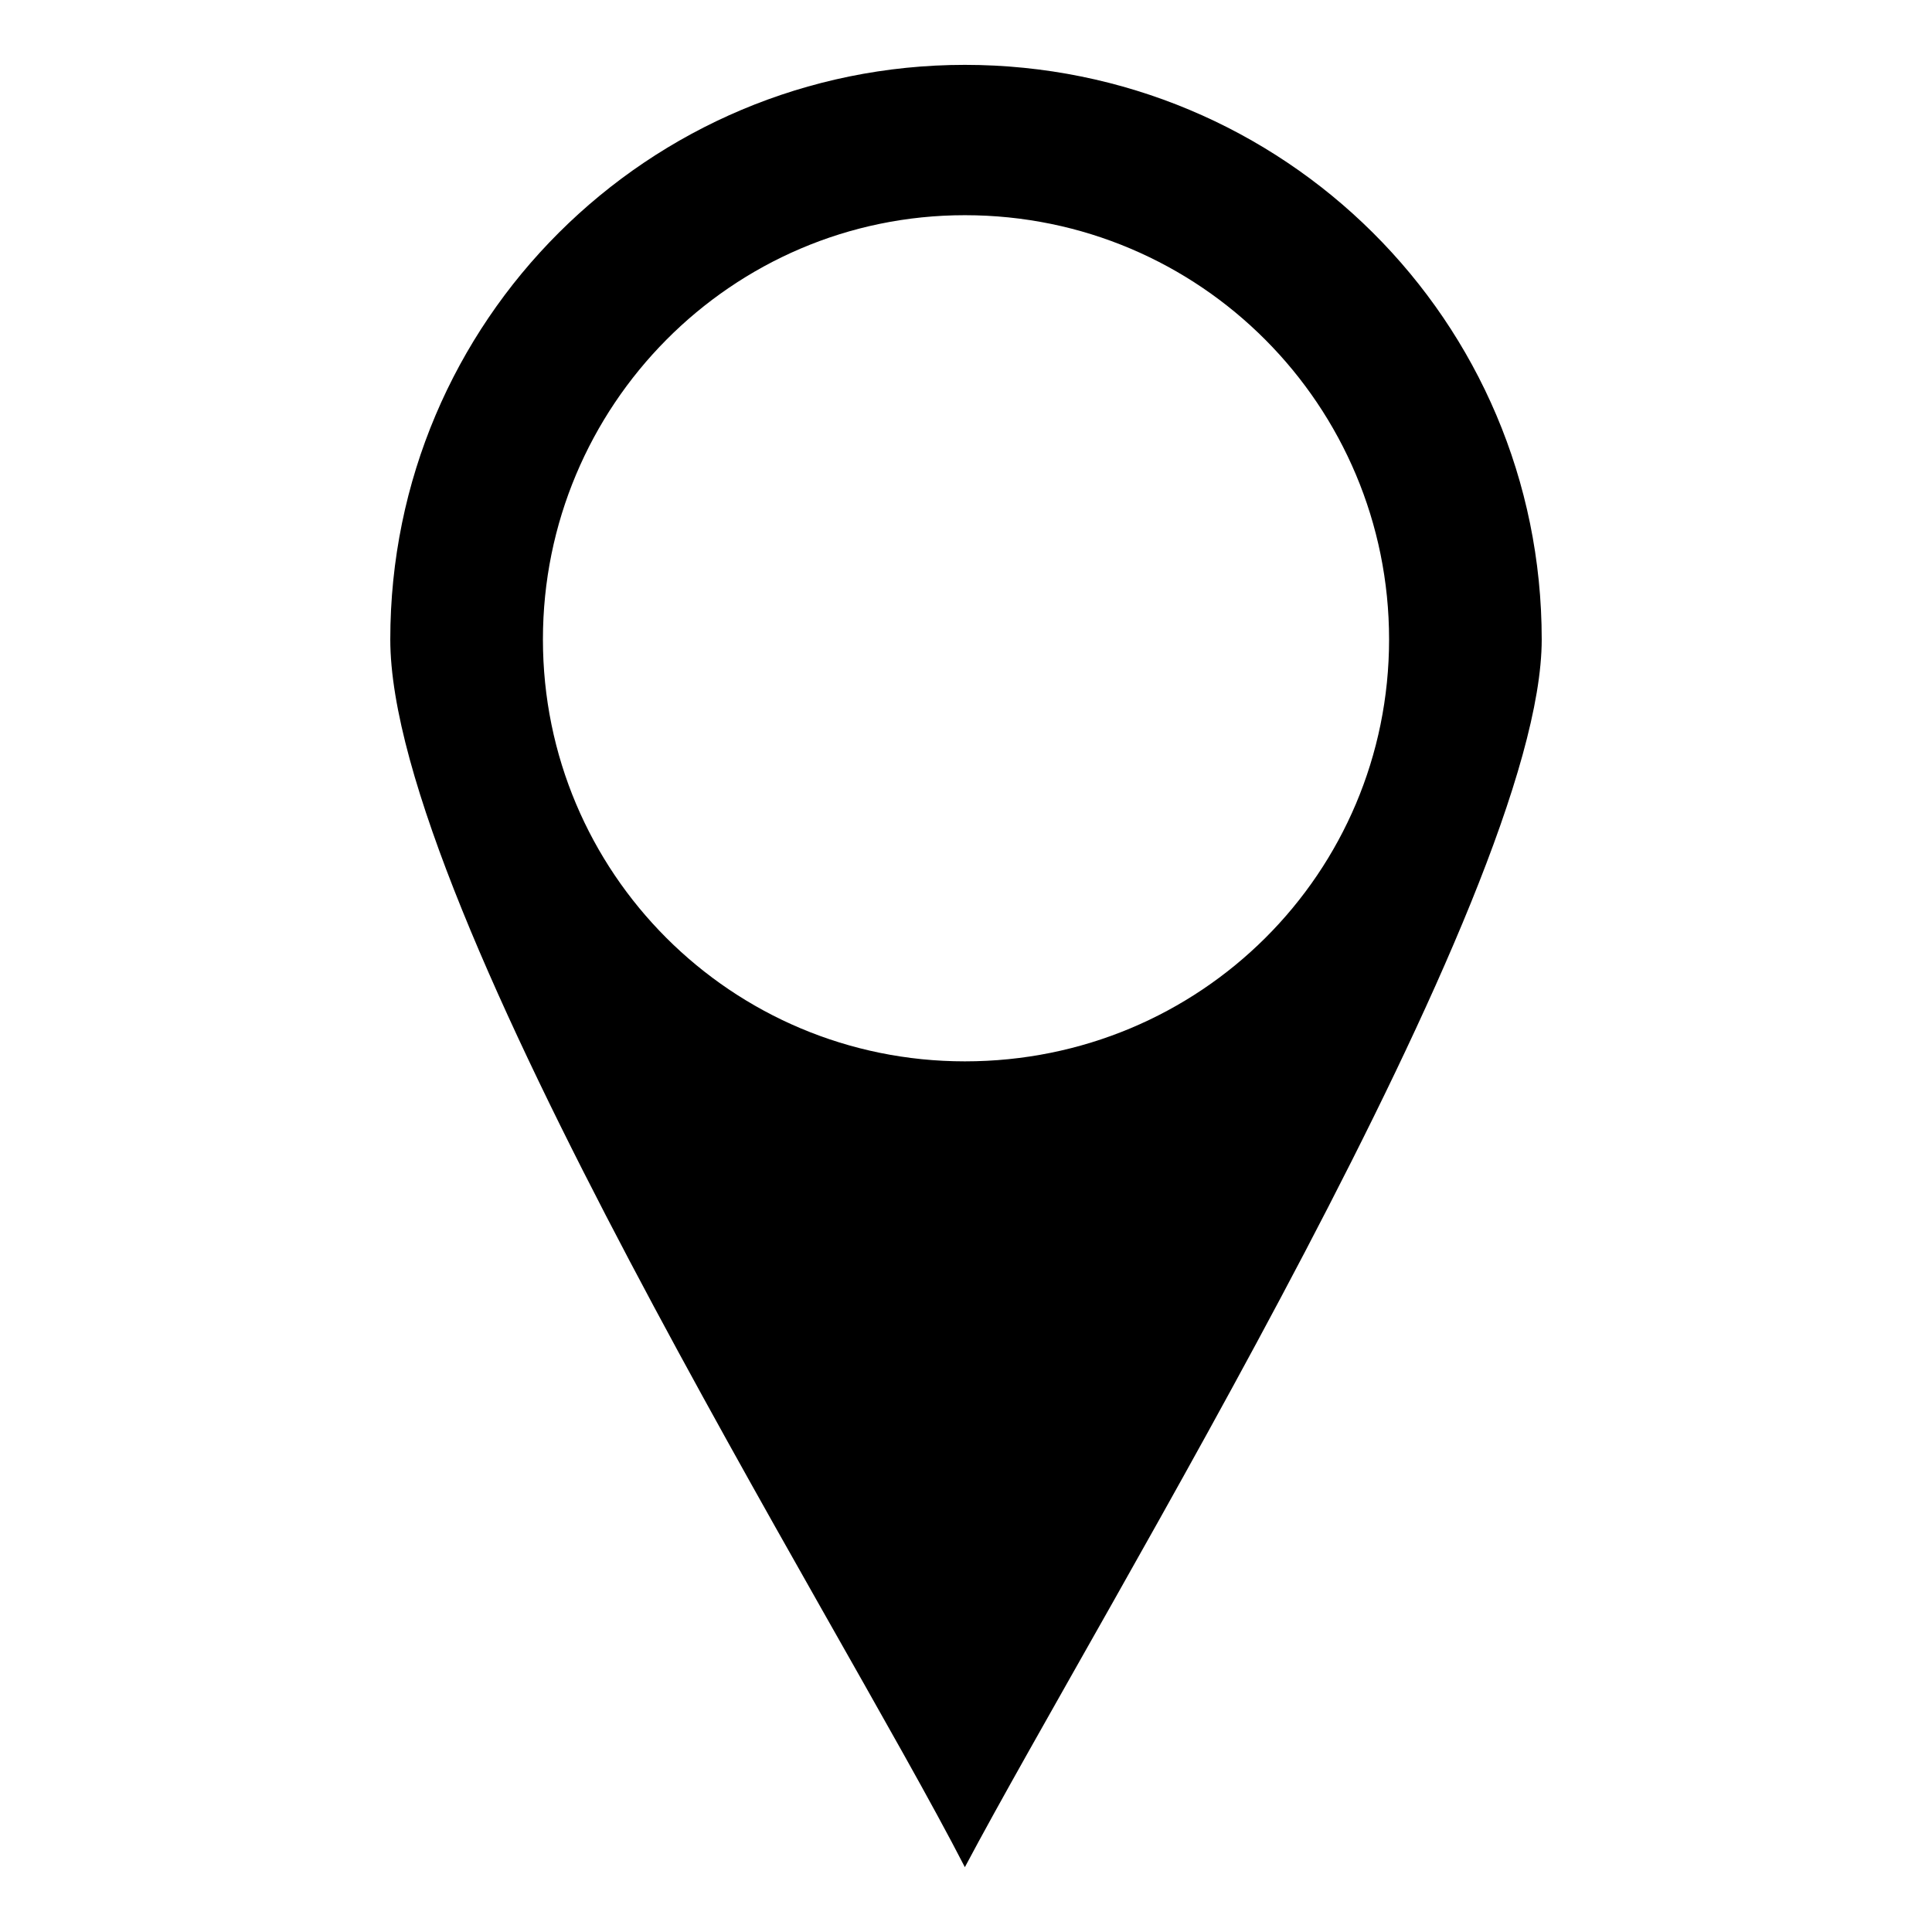 <?xml version="1.0" encoding="UTF-8"?>
<!-- The Best Svg Icon site in the world: iconSvg.co, Visit us! https://iconsvg.co -->
<svg fill="#000000" width="800px" height="800px" version="1.1" viewBox="144 144 512 512" xmlns="http://www.w3.org/2000/svg">
 <path d="m399.7 638.82c36.285-68.402 152.87-257.55 152.87-325.36 0-84.465-68.402-152.27-152.87-152.27-83.867 0-152.27 67.809-152.27 152.27 0 71.379 118.37 259.34 152.27 325.36zm0-437.79c62.457 0 112.42 50.559 112.42 112.42 0 61.859-49.965 111.82-112.42 111.82-61.859 0-111.82-49.965-111.82-111.82s49.965-112.42 111.82-112.42z" fill-rule="evenodd"/>
</svg>